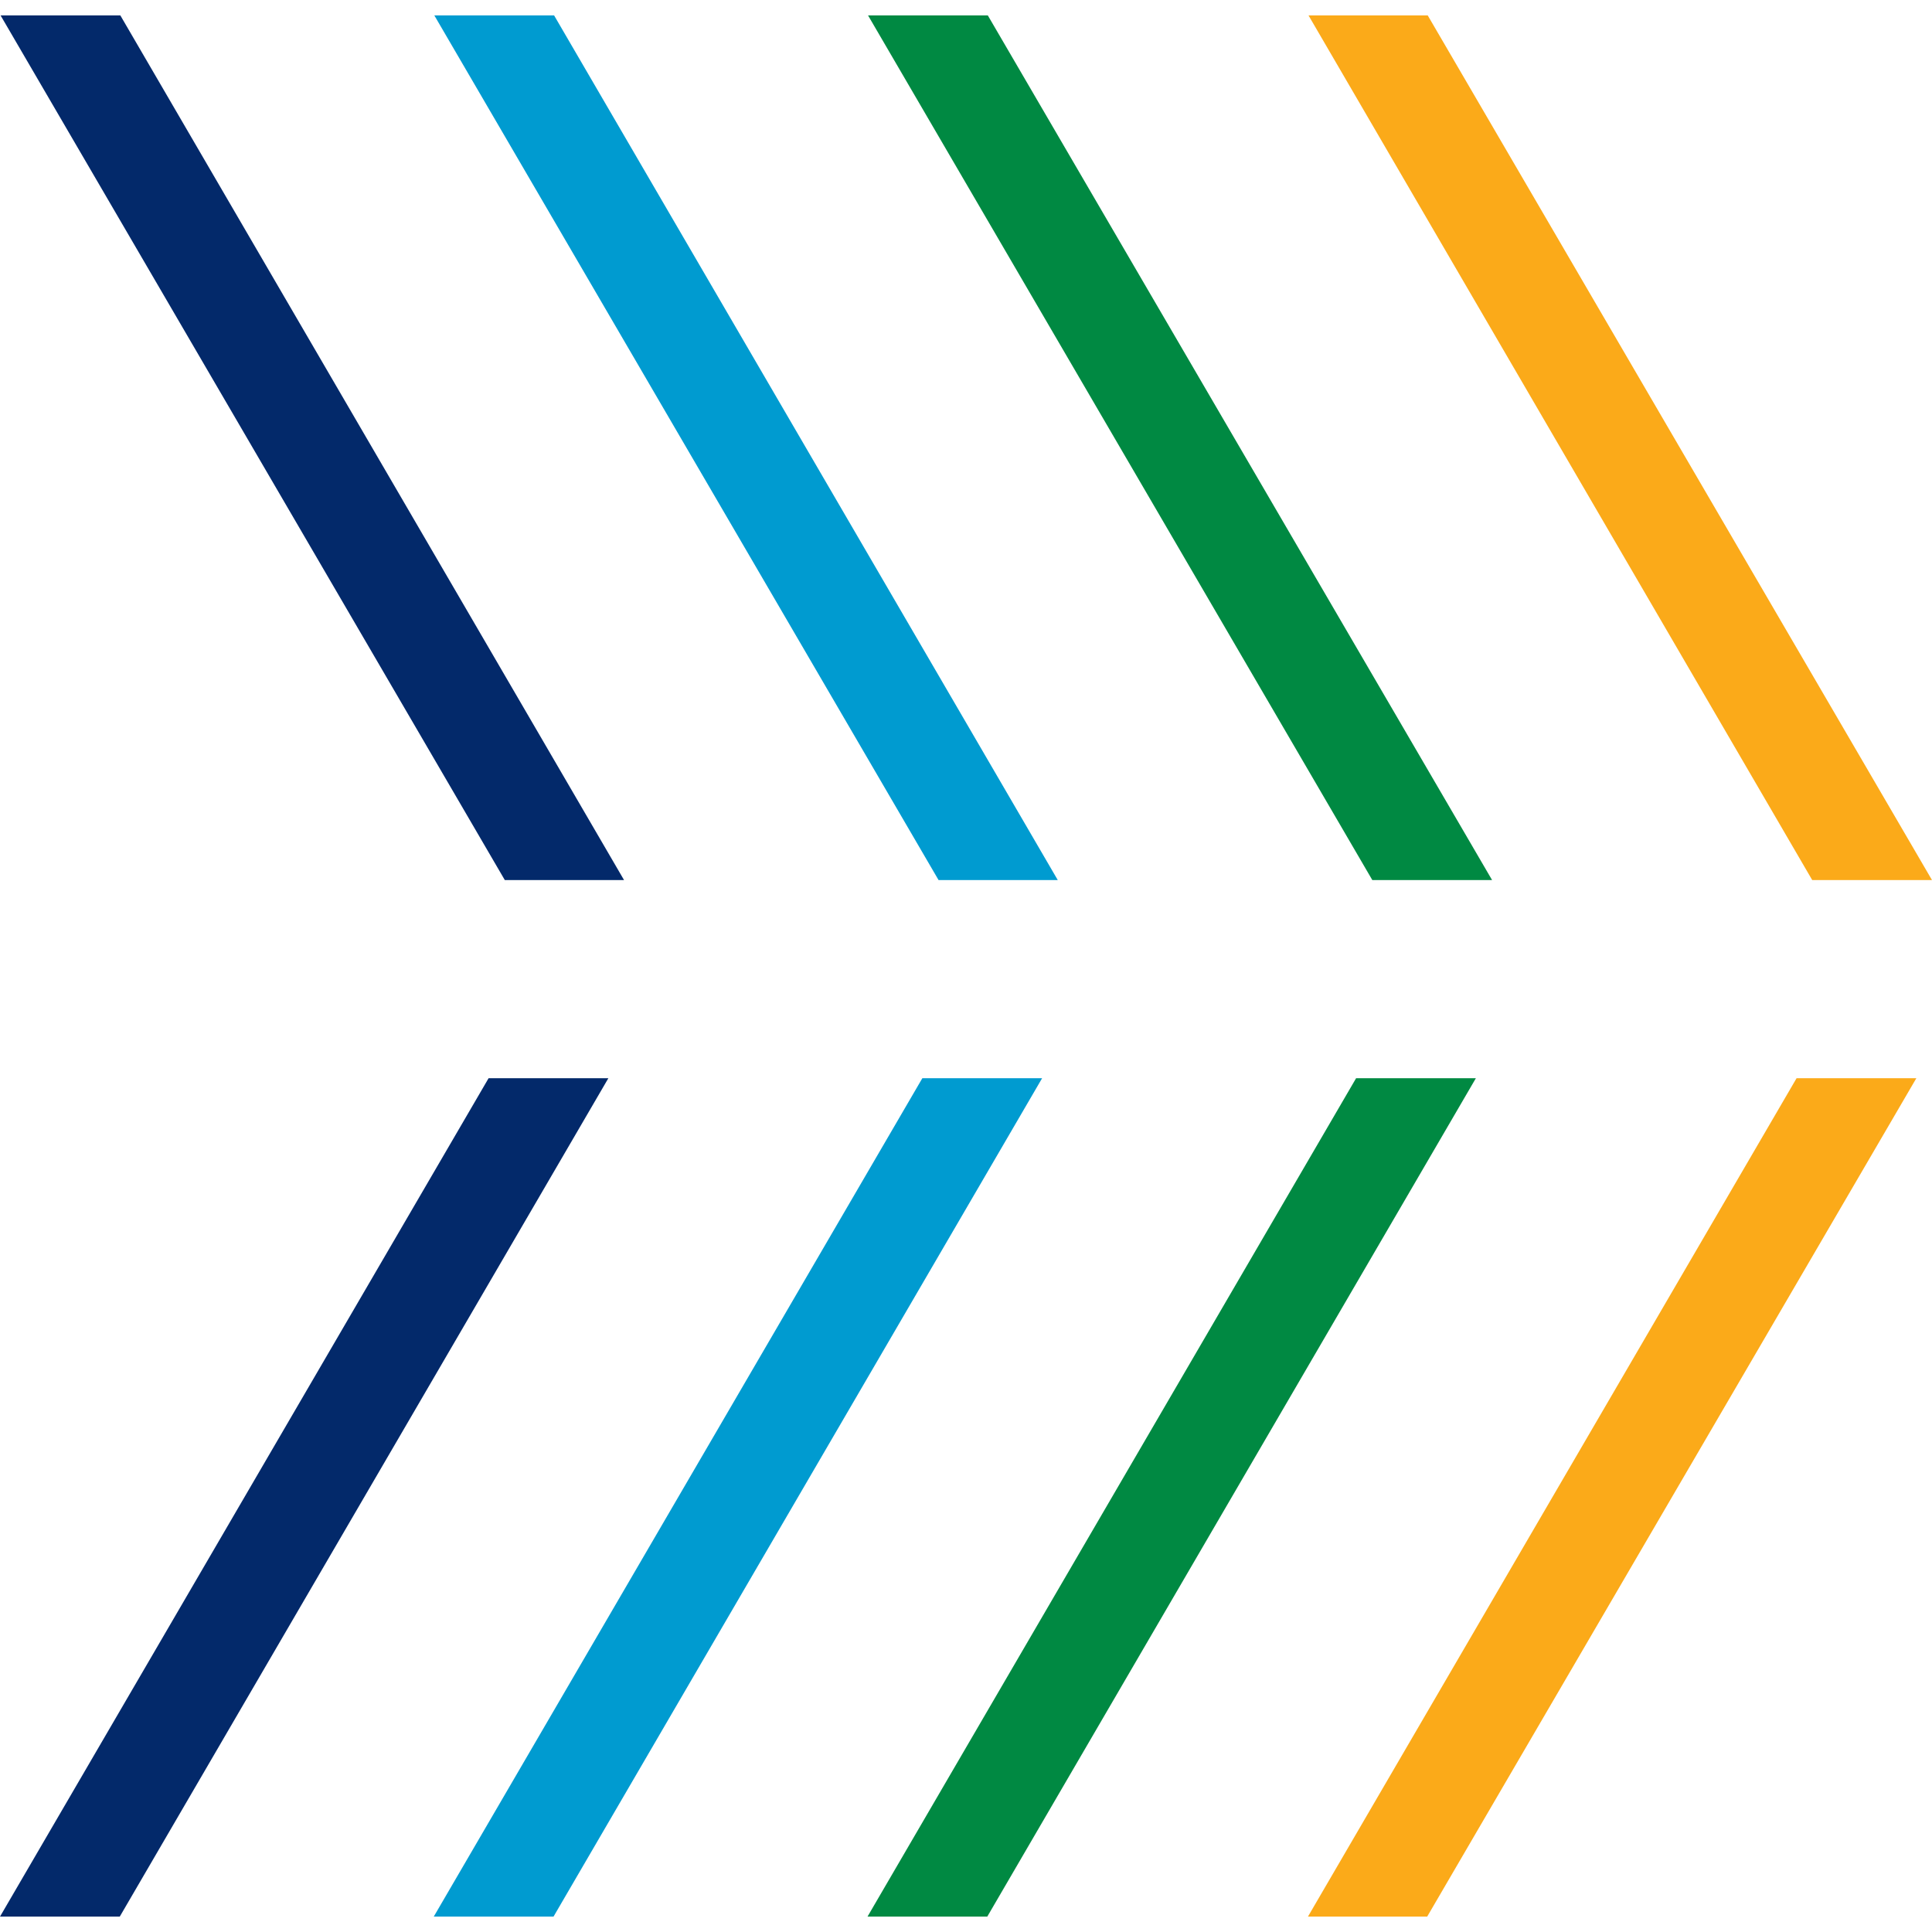 <?xml version="1.0" encoding="UTF-8"?>
<svg xmlns="http://www.w3.org/2000/svg" id="Layer_1" width="512" height="512" viewBox="0 0 512 512">
  <polygon points="346.77 4.08 480.26 233.23 512 233.23 378.36 4.08 346.77 4.08" fill="#fbaa19" stroke-width="0"></polygon>
  <polygon points="476.11 285.74 346.62 507.92 378.22 507.92 507.85 285.74 476.11 285.74" fill="#fbaa19" stroke-width="0"></polygon>
  <polygon points="230.04 4.08 363.68 233.23 395.42 233.23 261.78 4.08 230.04 4.08" fill="#008942" stroke-width="0"></polygon>
  <polygon points="359.38 285.74 229.9 507.92 261.64 507.92 391.12 285.74 359.38 285.74" fill="#008942" stroke-width="0"></polygon>
  <polygon points="115.1 4.08 248.73 233.23 280.32 233.23 146.84 4.08 115.1 4.08" fill="#009bd0" stroke-width="0"></polygon>
  <polygon points="244.43 285.74 114.95 507.92 146.69 507.92 276.17 285.74 244.43 285.74" fill="#009bd0" stroke-width="0"></polygon>
  <polygon points=".15 4.08 133.78 233.23 165.38 233.23 31.89 4.08 .15 4.08" fill="#03296a" stroke-width="0"></polygon>
  <polygon points="129.48 285.74 0 507.92 31.74 507.92 161.22 285.74 129.48 285.74" fill="#03296a" stroke-width="0"></polygon>
</svg>
